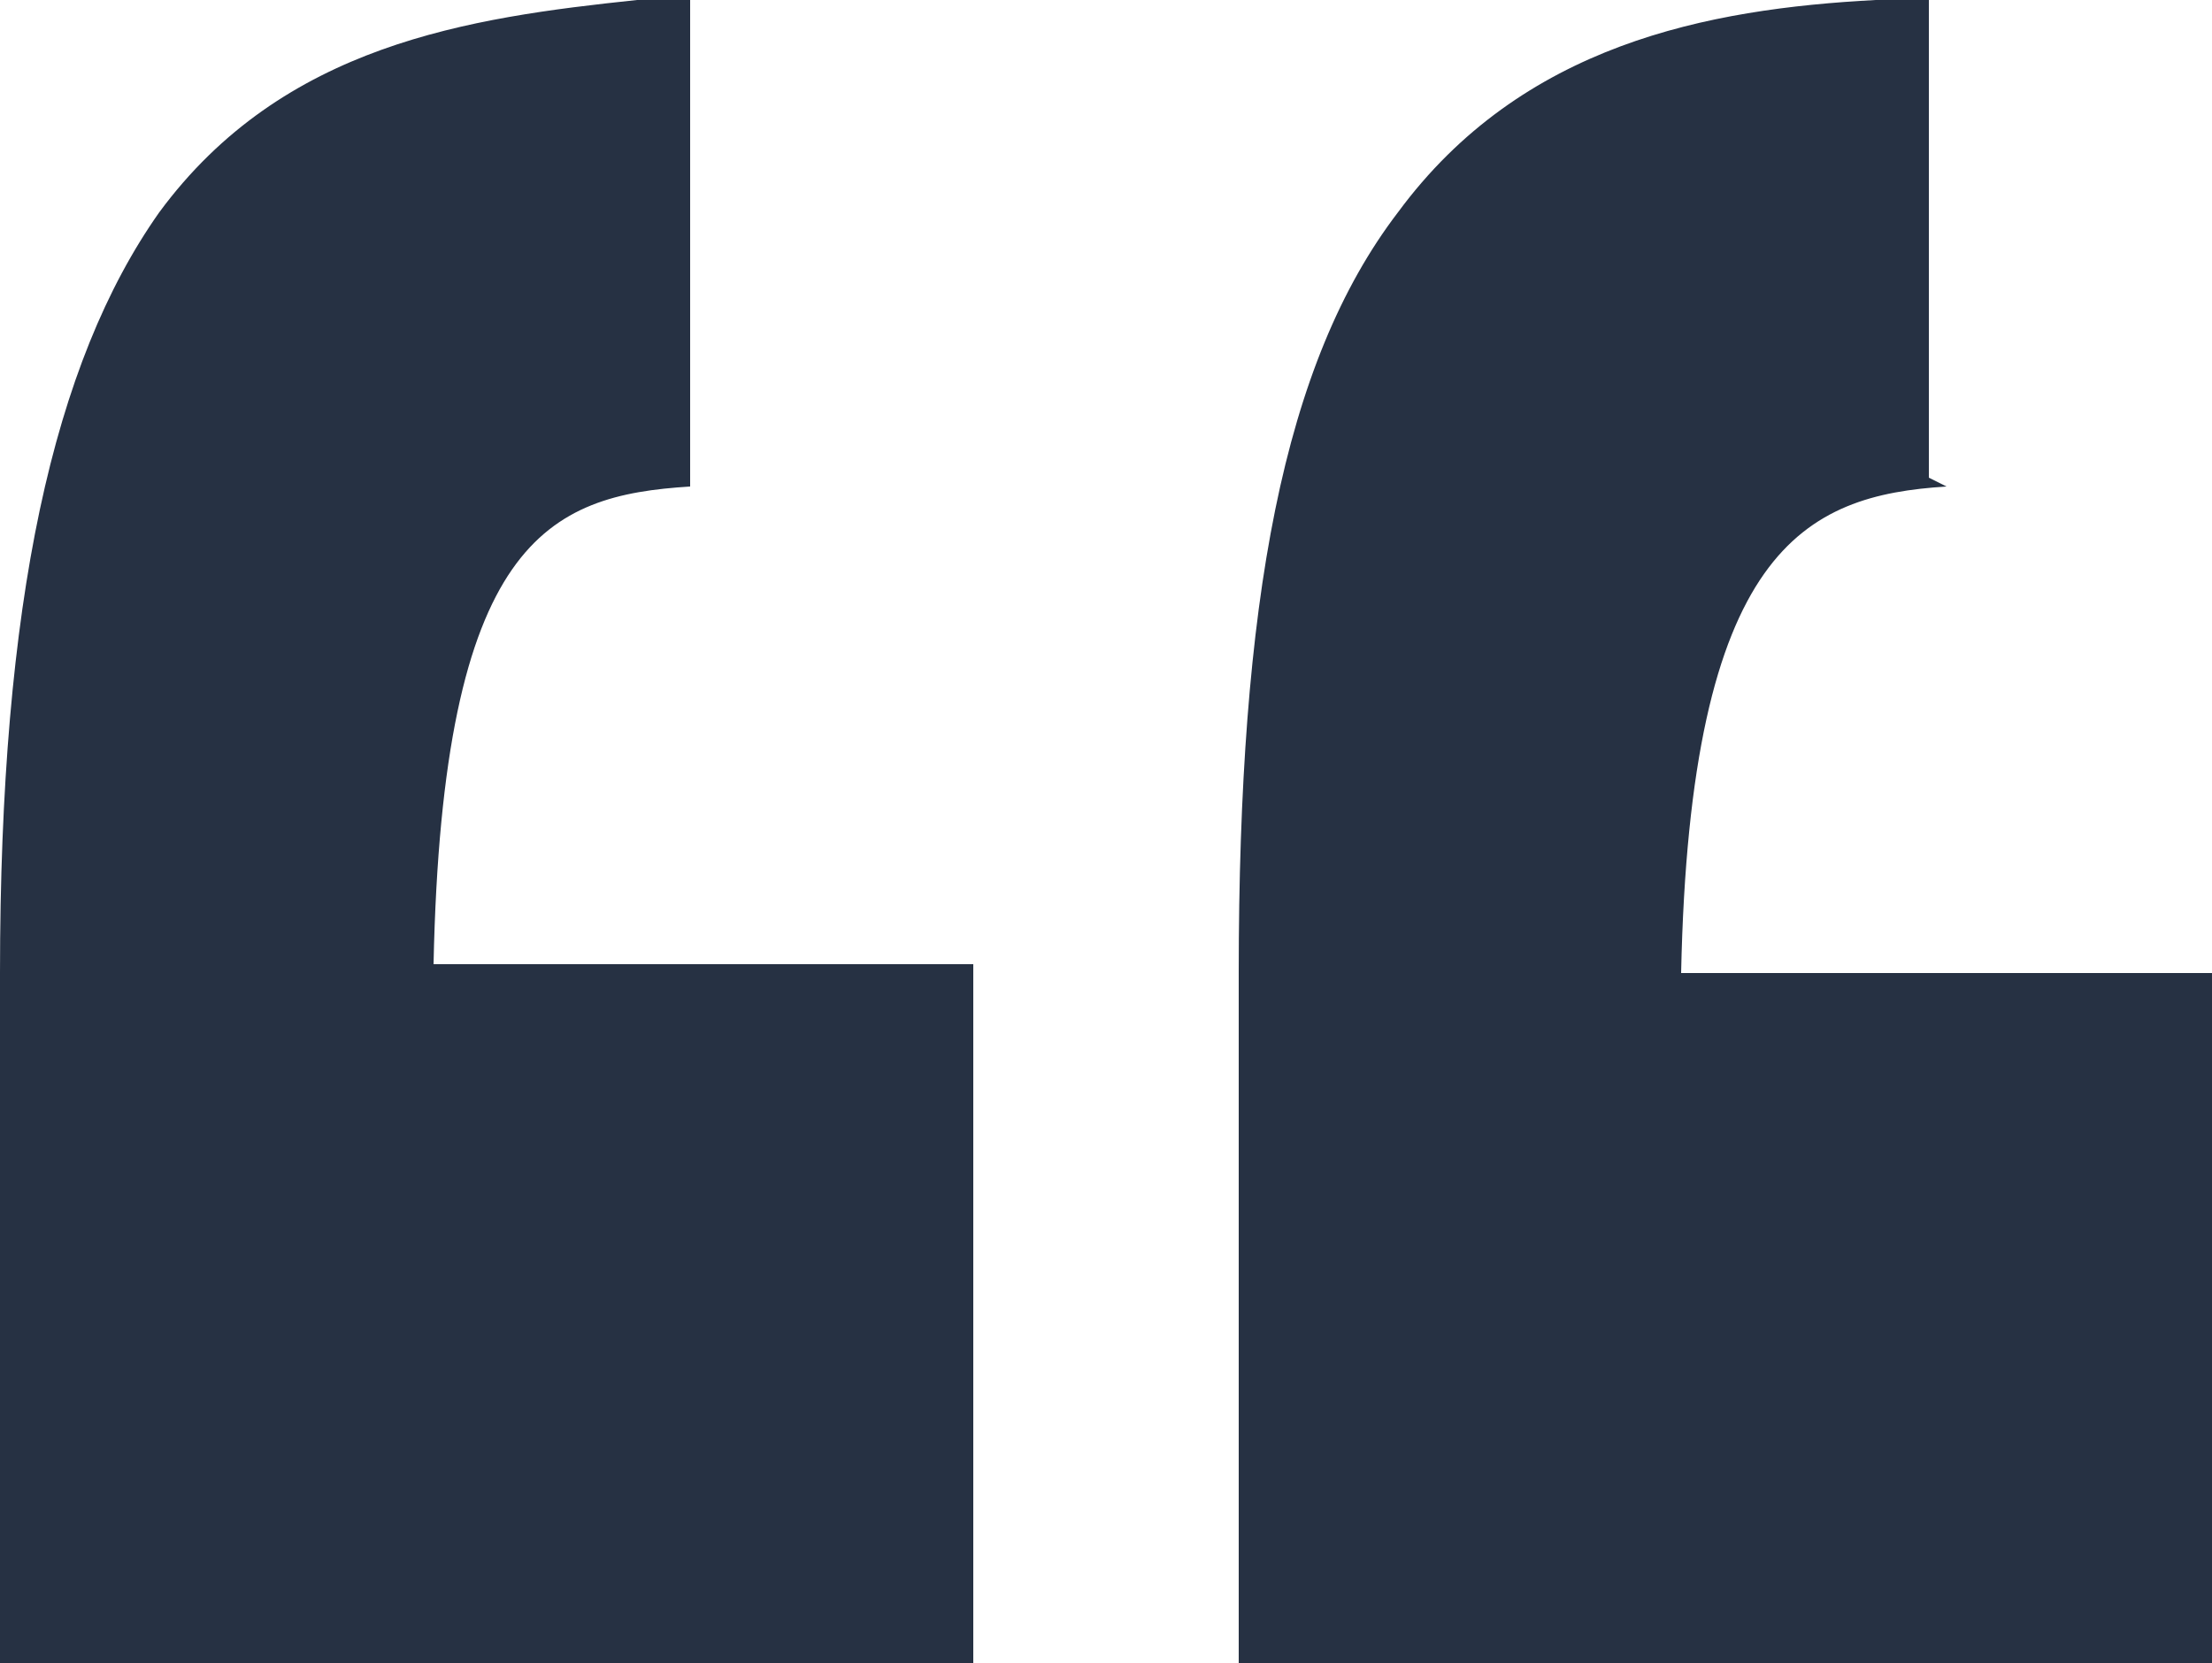 <?xml version="1.0" encoding="utf-8"?>
<!-- Generator: Adobe Illustrator 27.9.0, SVG Export Plug-In . SVG Version: 6.00 Build 0)  -->
<svg version="1.1" id="Layer_1" xmlns="http://www.w3.org/2000/svg" xmlns:xlink="http://www.w3.org/1999/xlink" x="0px" y="0px"
	 viewBox="0 0 25 18.8" style="enable-background:new 0 0 25 18.8;" xml:space="preserve">
<style type="text/css">
	.st0{fill:#263143;}
</style>
<path class="st0" d="M11,18.8H0V11c0-4.2,0.6-6.9,1.8-8.6C3.2,0.5,5.3,0.2,7.2,0h0.6v5.4v0.1C6.2,5.6,5,6.1,4.9,10.9H11V18.8
	L11,18.8z M25,18.8H14V11c0-4.2,0.5-6.9,1.8-8.6c1.4-1.9,3.5-2.3,5.4-2.4h0.6v5.4L22,5.5c-1.6,0.1-2.9,0.7-3,5.5h6V18.8L25,18.8z"/>
</svg>
